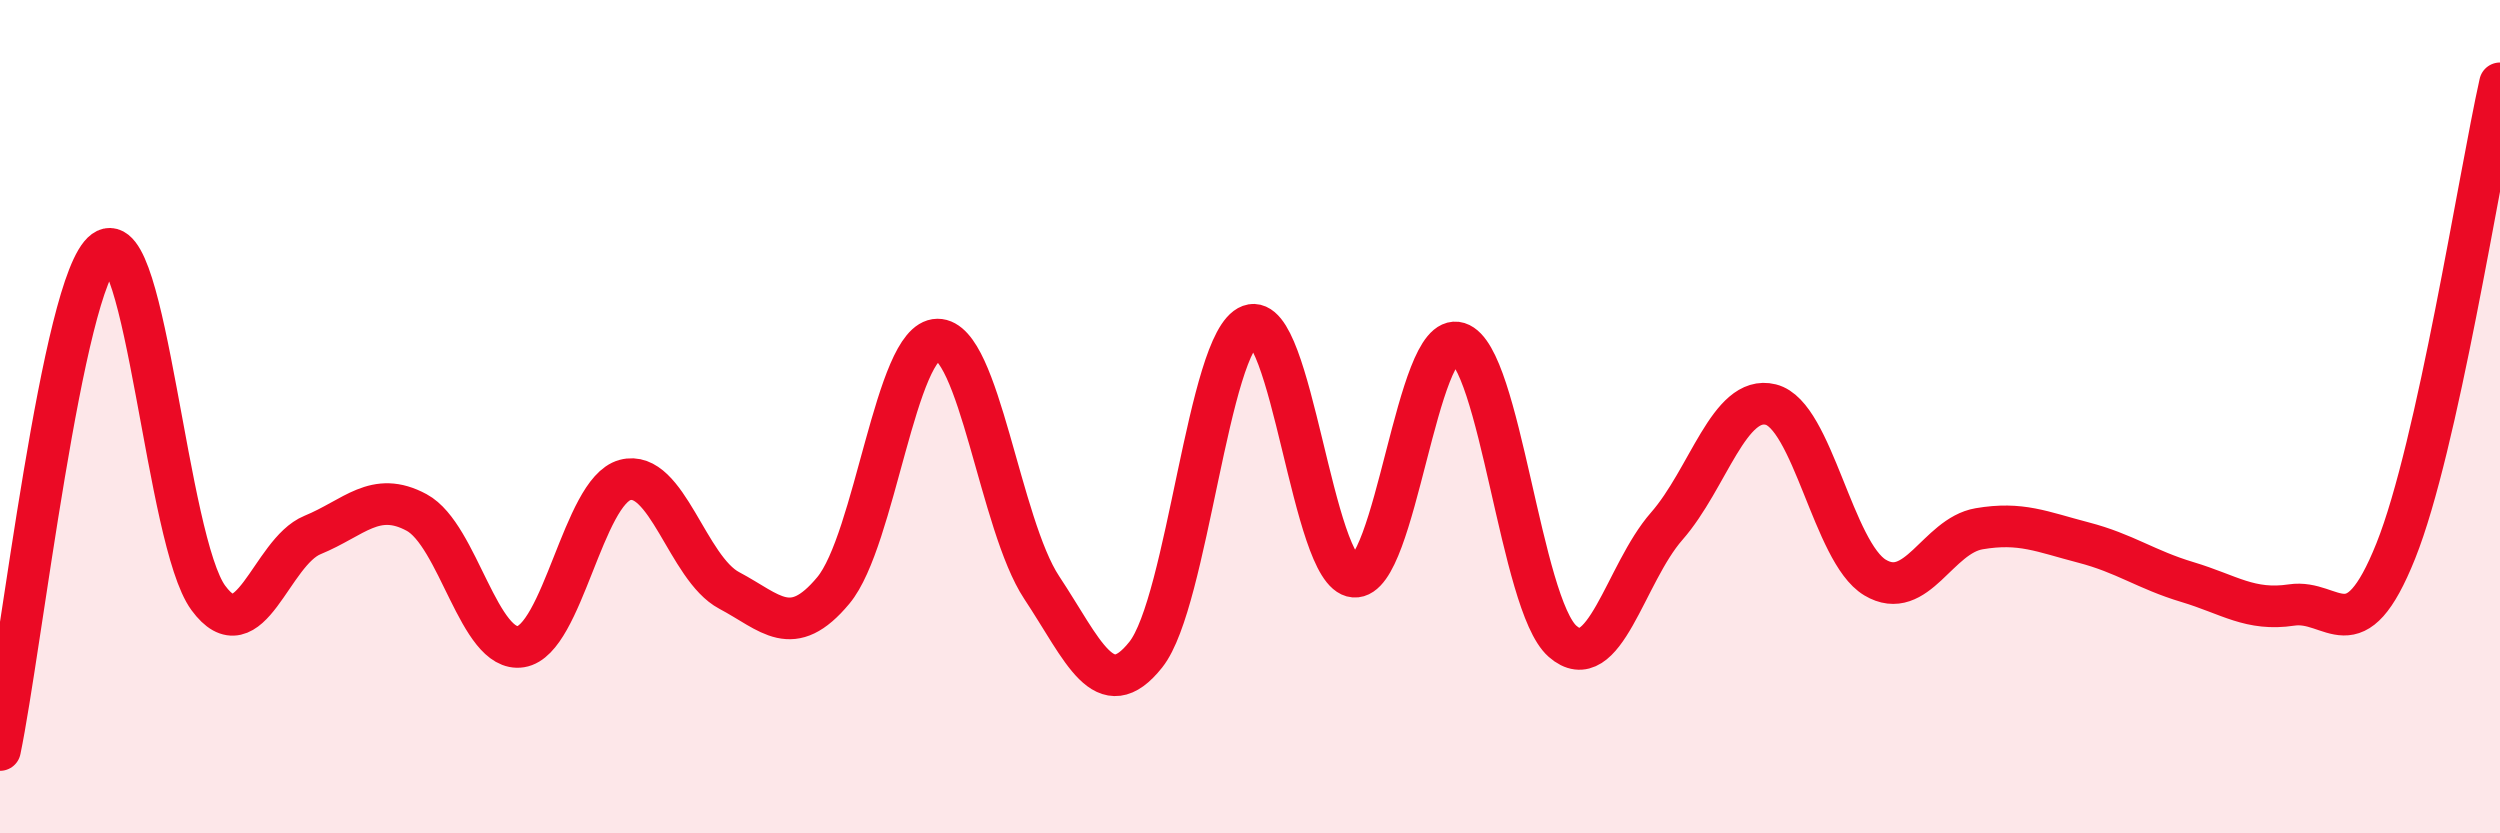 
    <svg width="60" height="20" viewBox="0 0 60 20" xmlns="http://www.w3.org/2000/svg">
      <path
        d="M 0,18 C 0.5,15.6 1.5,6.75 2.5,6.02 C 3.5,5.29 4,12.99 5,14.35 C 6,15.71 6.5,13.25 7.5,12.84 C 8.5,12.43 9,11.76 10,12.3 C 11,12.84 11.5,15.68 12.5,15.52 C 13.5,15.36 14,11.79 15,11.52 C 16,11.25 16.5,13.64 17.5,14.17 C 18.5,14.7 19,15.37 20,14.17 C 21,12.97 21.5,8.16 22.5,8.15 C 23.5,8.14 24,12.59 25,14.1 C 26,15.61 26.5,16.97 27.5,15.71 C 28.5,14.45 29,8.18 30,7.81 C 31,7.44 31.5,13.76 32.5,13.84 C 33.5,13.92 34,7.92 35,8.23 C 36,8.54 36.5,14.51 37.5,15.39 C 38.5,16.27 39,13.77 40,12.63 C 41,11.49 41.5,9.46 42.5,9.71 C 43.5,9.96 44,13.26 45,13.86 C 46,14.46 46.5,12.86 47.5,12.69 C 48.5,12.52 49,12.76 50,13.02 C 51,13.28 51.5,13.67 52.5,13.97 C 53.5,14.27 54,14.67 55,14.52 C 56,14.37 56.5,15.72 57.5,13.22 C 58.5,10.72 59.5,4.24 60,2L60 20L0 20Z"
        fill="#EB0A25"
        opacity="0.1"
        stroke-linecap="round"
        stroke-linejoin="round"
      />
      <path
        d="M 0,18 C 0.5,15.6 1.5,6.75 2.5,6.02 C 3.5,5.29 4,12.99 5,14.35 C 6,15.71 6.5,13.25 7.5,12.84 C 8.5,12.43 9,11.76 10,12.3 C 11,12.84 11.5,15.68 12.5,15.52 C 13.5,15.36 14,11.79 15,11.52 C 16,11.25 16.5,13.64 17.5,14.17 C 18.5,14.7 19,15.37 20,14.17 C 21,12.97 21.5,8.16 22.5,8.15 C 23.5,8.14 24,12.59 25,14.1 C 26,15.61 26.5,16.97 27.5,15.71 C 28.5,14.45 29,8.18 30,7.81 C 31,7.44 31.5,13.76 32.5,13.84 C 33.5,13.92 34,7.92 35,8.23 C 36,8.54 36.5,14.51 37.5,15.39 C 38.5,16.27 39,13.77 40,12.63 C 41,11.49 41.5,9.46 42.5,9.71 C 43.5,9.96 44,13.26 45,13.86 C 46,14.46 46.5,12.86 47.5,12.69 C 48.5,12.52 49,12.76 50,13.02 C 51,13.28 51.5,13.67 52.5,13.97 C 53.5,14.27 54,14.67 55,14.52 C 56,14.37 56.5,15.72 57.5,13.22 C 58.5,10.72 59.5,4.24 60,2"
        stroke="#EB0A25"
        stroke-width="1"
        fill="none"
        stroke-linecap="round"
        stroke-linejoin="round"
      />
    </svg>
  